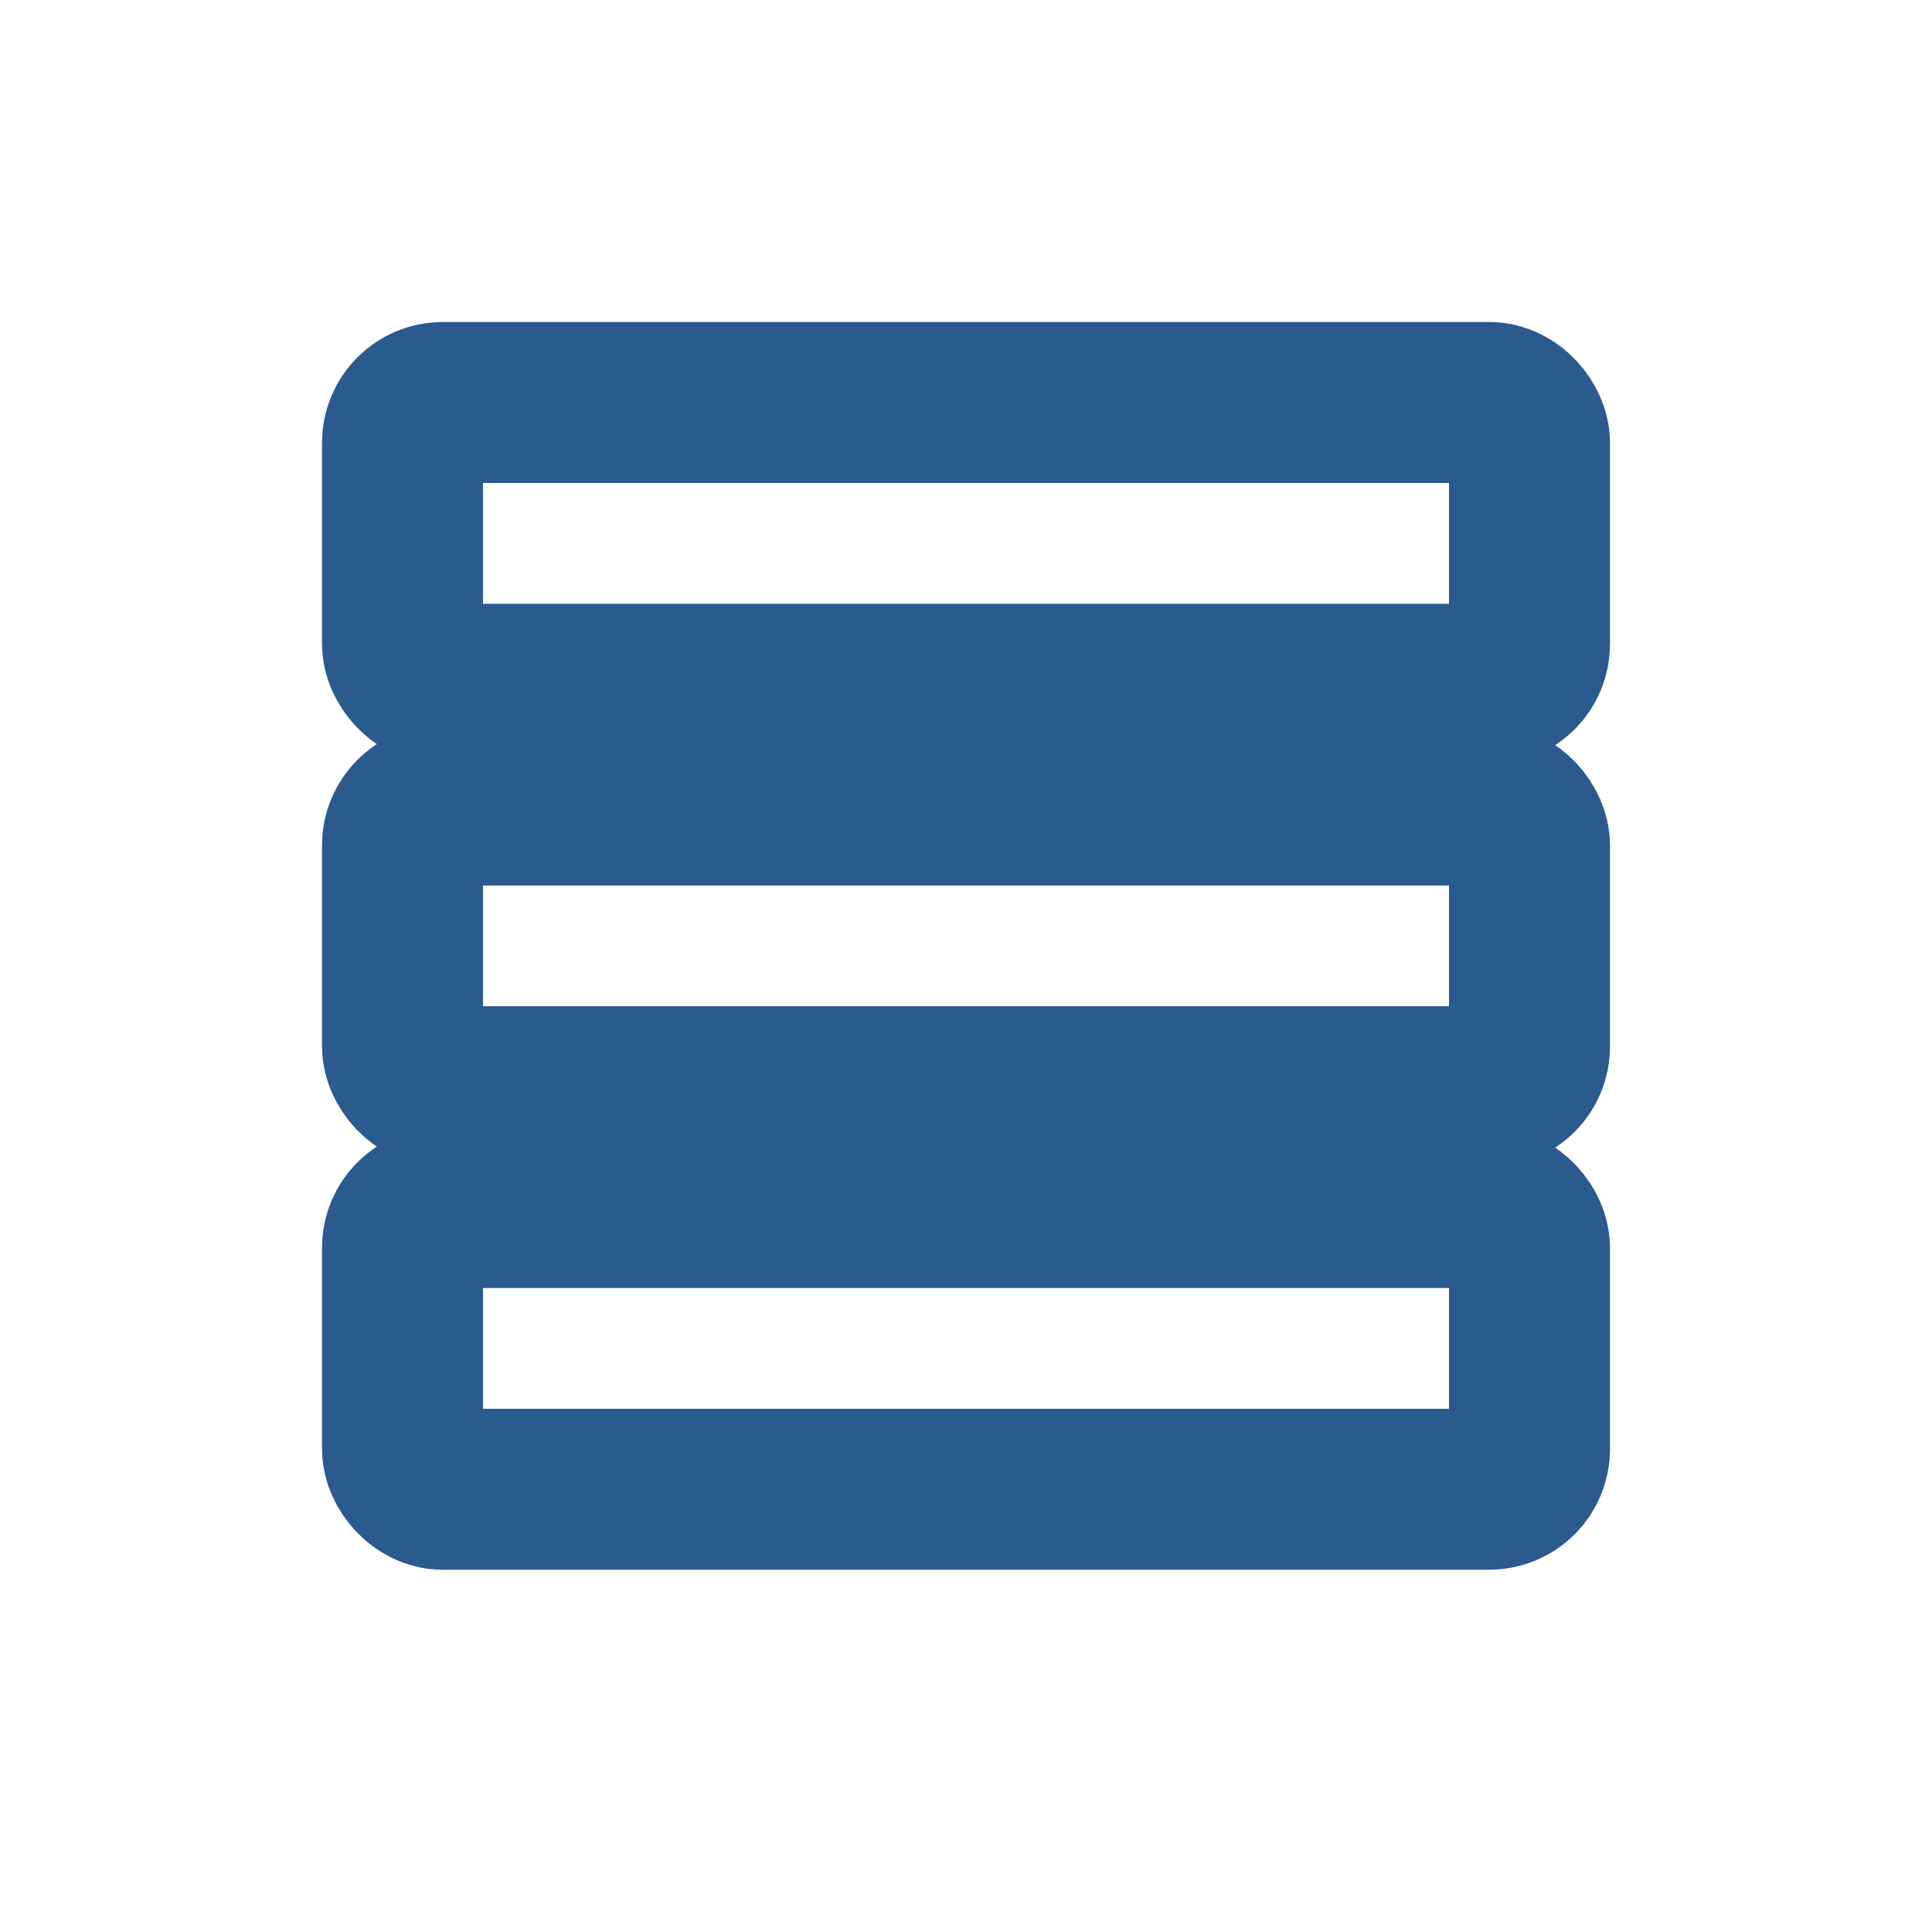 <svg xmlns="http://www.w3.org/2000/svg" viewBox="0 0 24 24" fill="none">
  <!-- TOGAF architecture layers badge -->
  <rect x="5" y="5" width="14" height="3.5" rx="0.5" stroke="#2B5A8F" stroke-width="2" fill="none"/>
  <rect x="5" y="10" width="14" height="3.5" rx="0.5" stroke="#2B5A8F" stroke-width="2" fill="none"/>
  <rect x="5" y="15" width="14" height="3.5" rx="0.5" stroke="#2B5A8F" stroke-width="2" fill="none"/>
</svg>

